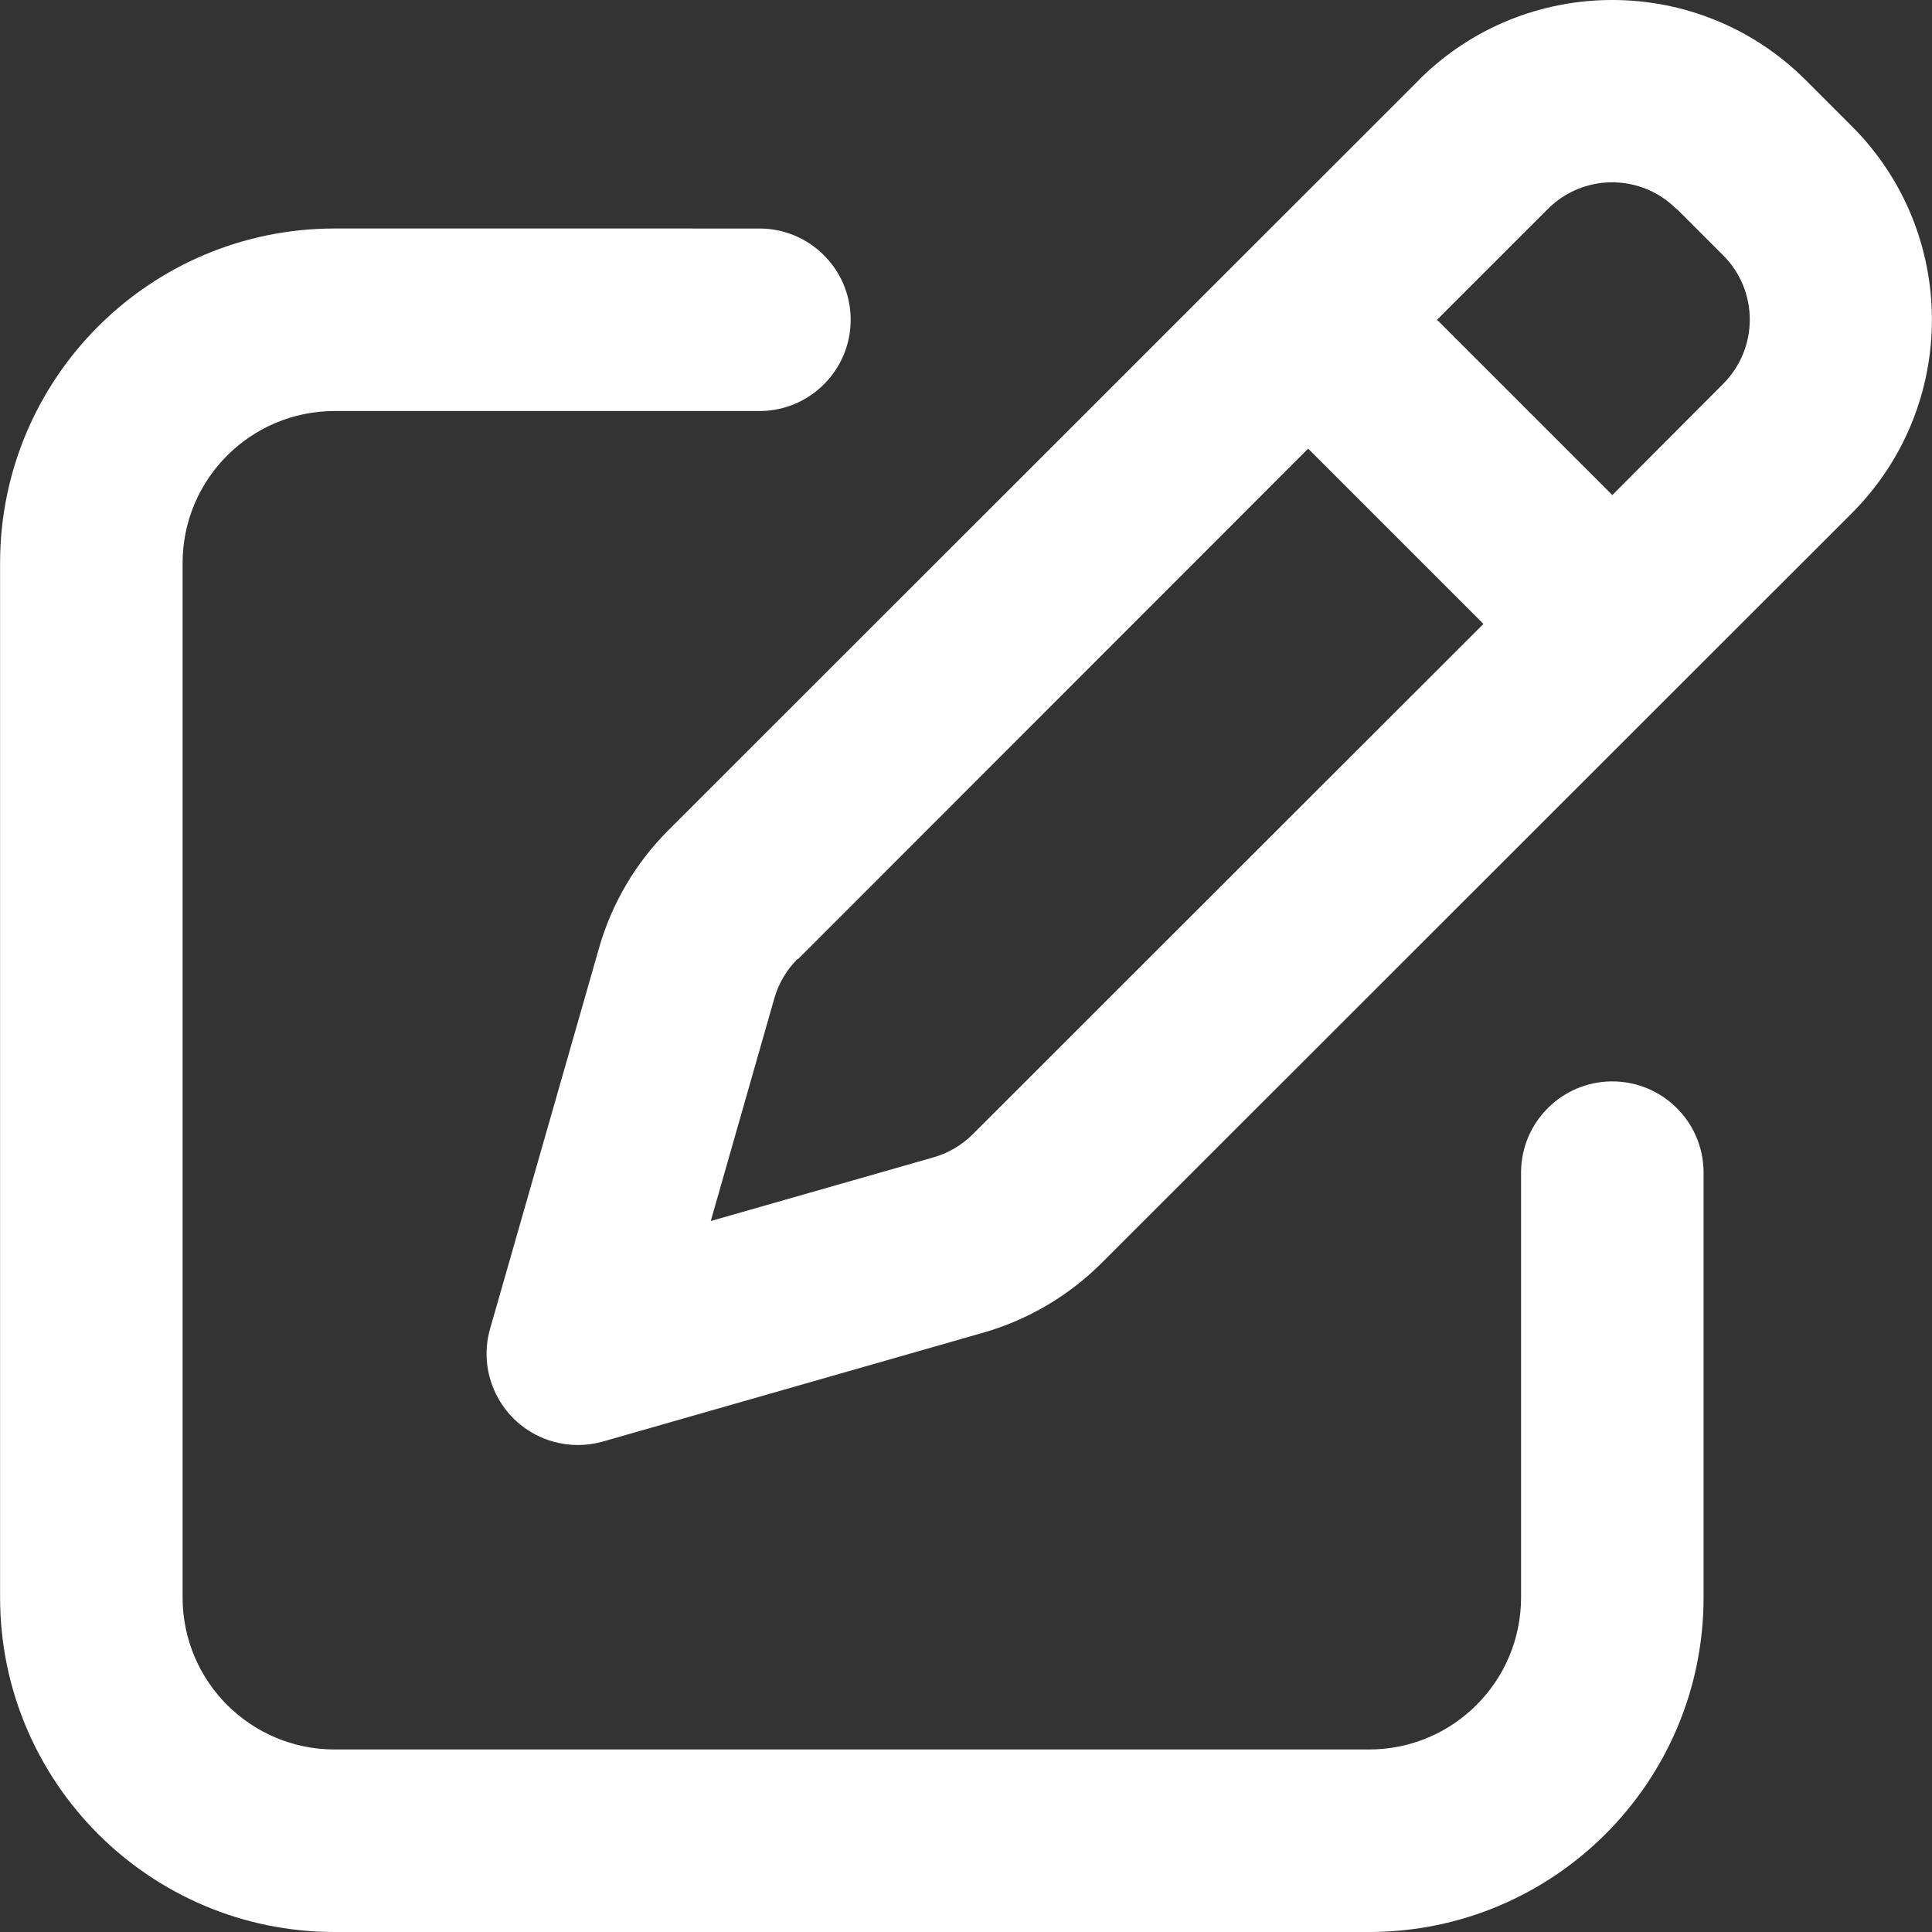 <?xml version="1.0" encoding="UTF-8"?>
<svg xmlns="http://www.w3.org/2000/svg" version="1.1" viewBox="0 0 500 500">
  <rect x="0" y="0" width="500" height="500" fill="#333333" stroke="none"/>
  <defs>
    <style>
      .cls-1 {
        fill: #fff;
        isolation: isolate;
      }
    </style>
  </defs>
  <!-- Generator: Adobe Illustrator 28.6.0, SVG Export Plug-In . SVG Version: 1.2.0 Build 709)  -->
  <g>
    <g id="Layer_1">
      <path id="Icon_fa-regular-pen-to-square" class="cls-1" d="M433.996,54.12l11.909,11.909c9.212,9.159,9.255,24.051.096,33.263-.032.032-.064.064-.096.096l-28.635,28.734-45.366-45.366,28.635-28.635c9.159-9.212,24.051-9.255,33.263-.096.032.032.064.064.096.096h.099ZM206.478,248.276l132.064-132.162,45.366,45.366-132.162,132.064c-2.843,2.841-6.366,4.908-10.234,6.002l-57.568,16.453,16.434-57.568c1.094-3.868,3.16-7.391,6.002-10.234l.099.08ZM367.176,20.758l-194.156,194.061c-8.523,8.492-14.724,19.029-18.009,30.603l-28.163,98.408c-3.598,12.543,3.654,25.628,16.197,29.225,4.257,1.221,8.771,1.221,13.028,0l98.408-28.163c11.56-3.318,22.09-9.514,30.603-18.009l194.156-194.057c27.652-27.668,27.652-72.51,0-100.178l-11.909-11.909c-27.668-27.652-72.51-27.652-100.178,0l.023.019ZM86.62,59.136C38.792,59.136.021,97.908.021,145.735v267.666c0,47.827,38.772,86.599,86.599,86.599h267.666c47.827,0,86.599-38.772,86.599-86.599v-110.214c-.165-13.043-10.873-23.483-23.917-23.318-12.81.162-23.156,10.508-23.318,23.318v110.214c.006,21.734-17.607,39.358-39.341,39.364H86.62c-21.734.006-39.358-17.607-39.364-39.341,0-.008,0-.015,0-.023V145.735c-.004-21.734,17.611-39.356,39.345-39.36h110.233c13.043-.166,23.483-10.874,23.317-23.917-.163-12.81-10.508-23.155-23.317-23.317l-110.214-.004Z"/>
    </g>
  </g>
</svg>